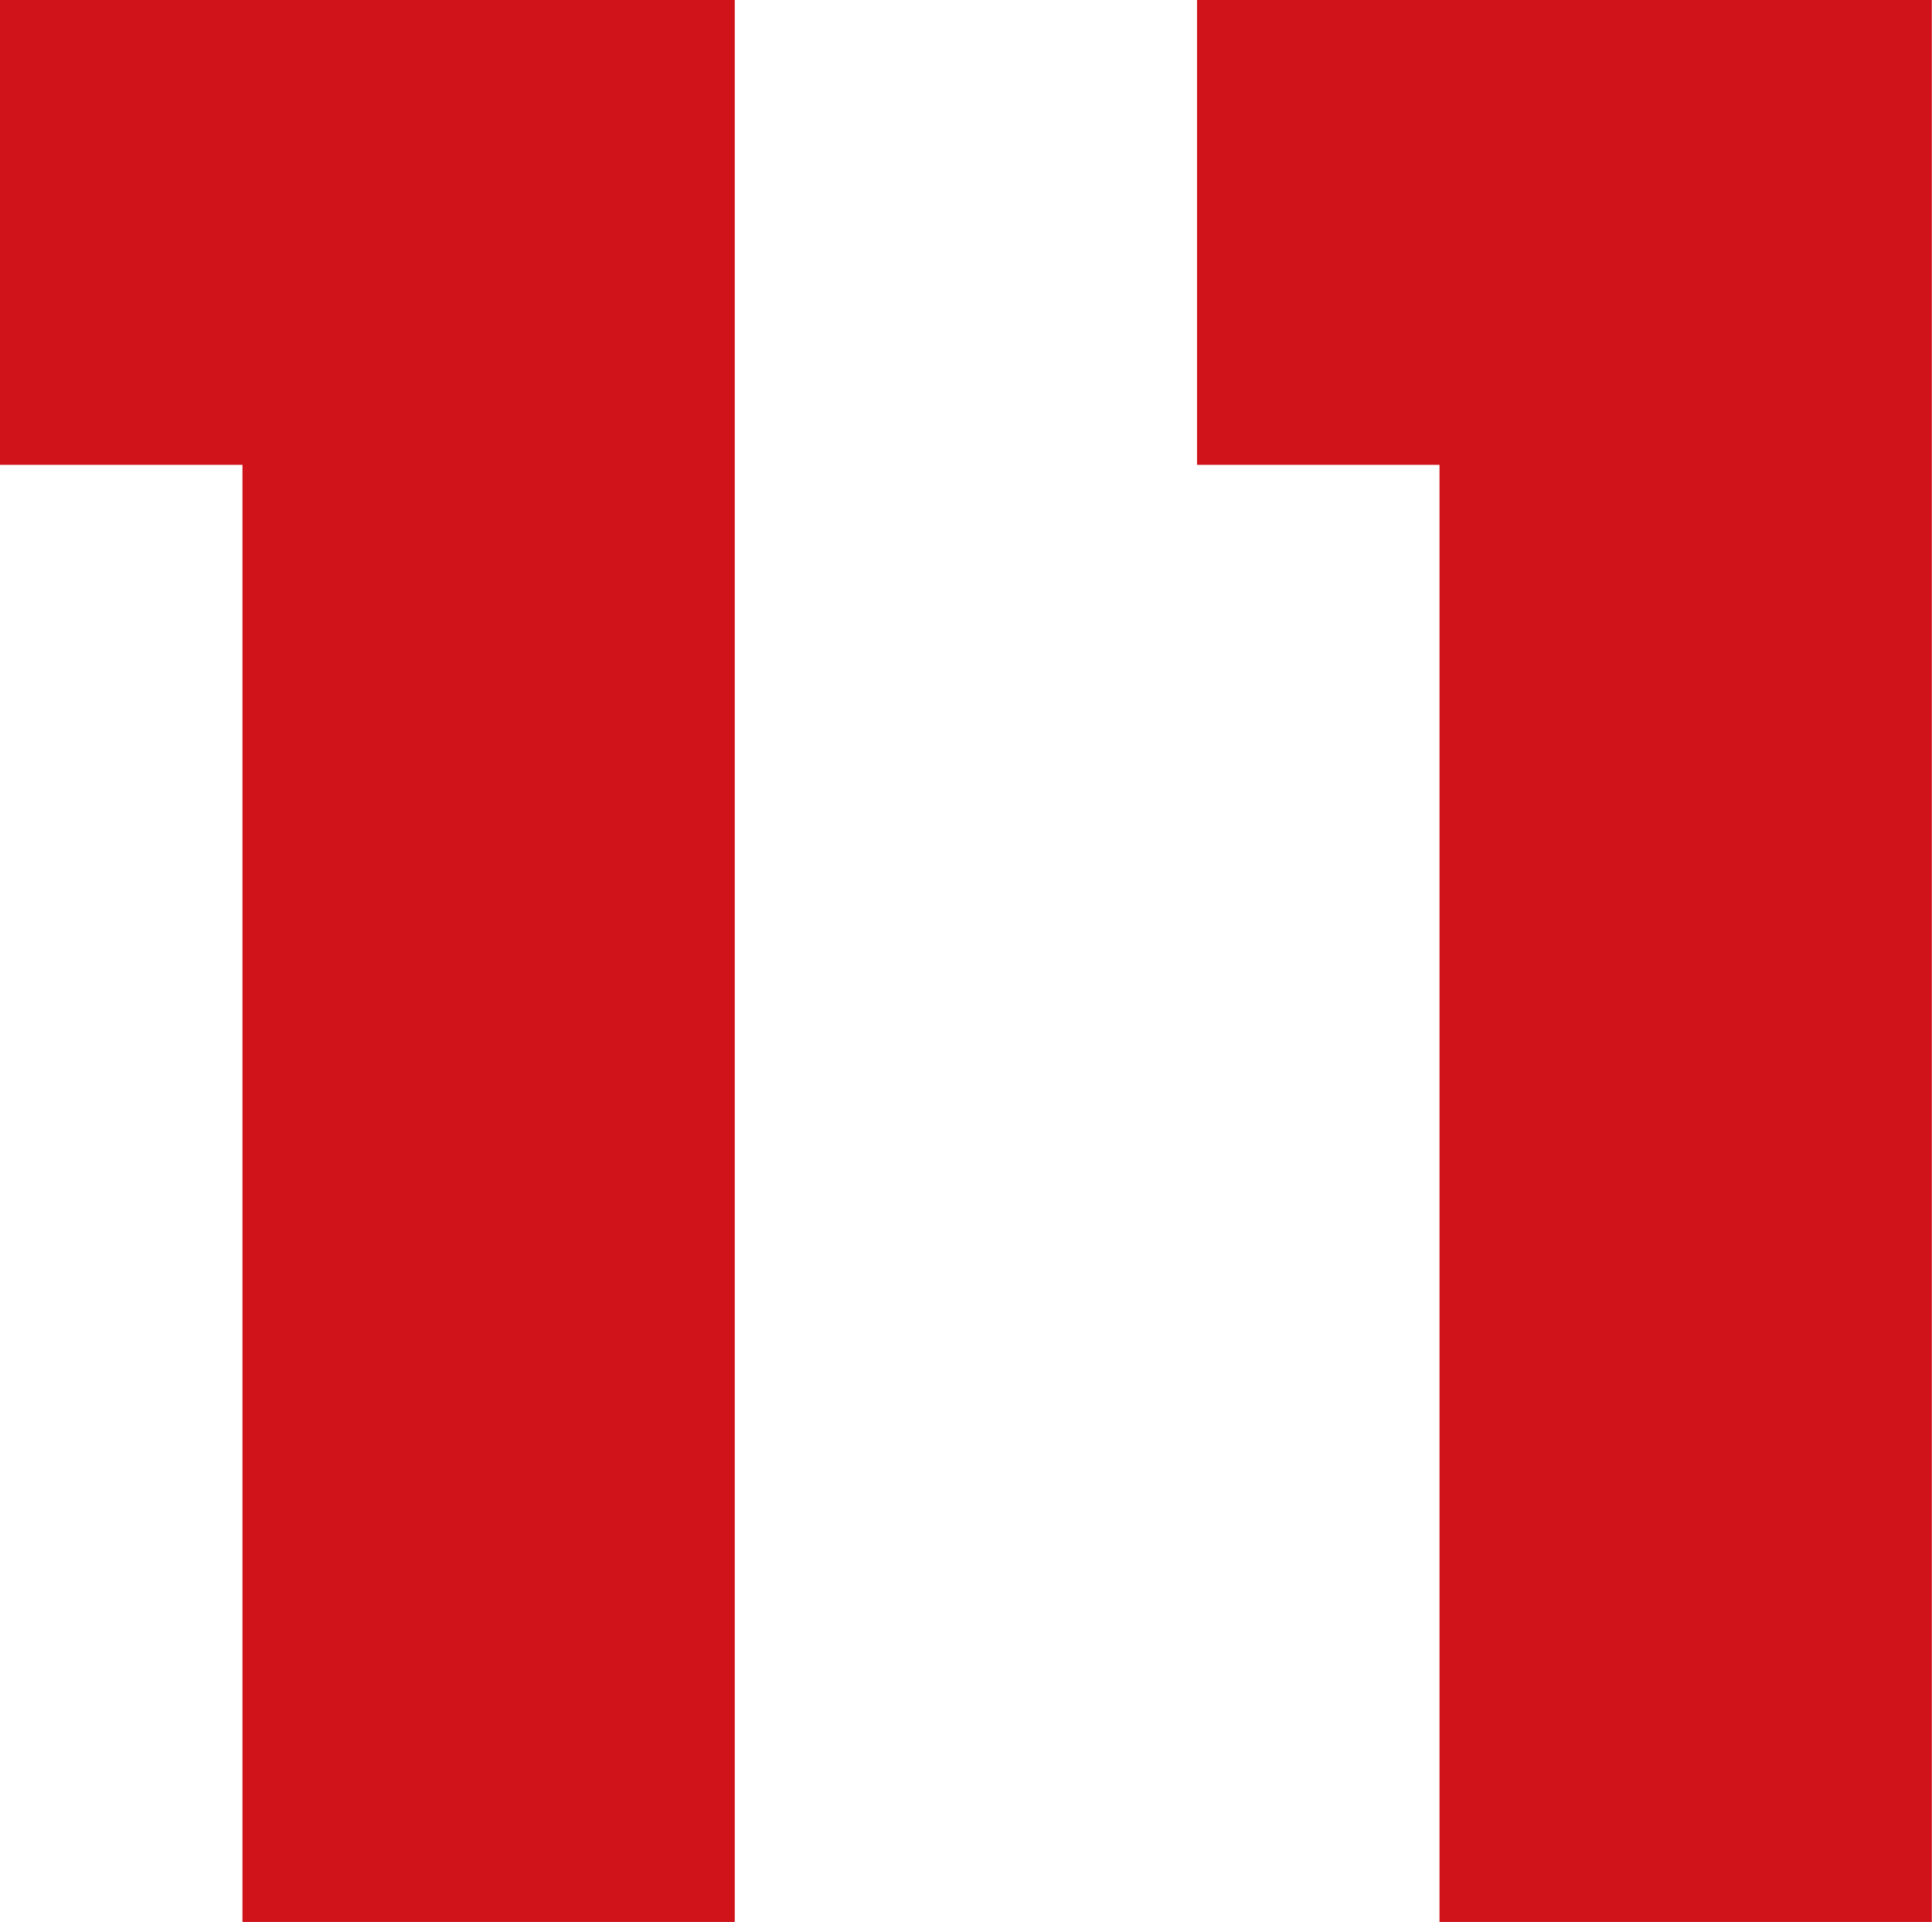 <?xml version="1.0" encoding="UTF-8"?>
<svg id="_レイヤー_2" data-name="レイヤー 2" xmlns="http://www.w3.org/2000/svg" width="92.03" height="91.55" viewBox="0 0 92.03 91.55">
  <defs>
    <style>
      .cls-1 {
        fill: #d0121b;
      }
    </style>
  </defs>
  <g id="DESIGN">
    <g>
      <path class="cls-1" d="M11.55,91.55V22.14H0V0h35v91.55H11.55Z"/>
      <path class="cls-1" d="M68.57,91.55V22.14h-11.55V0h35v91.55h-23.45Z"/>
    </g>
  </g>
</svg>